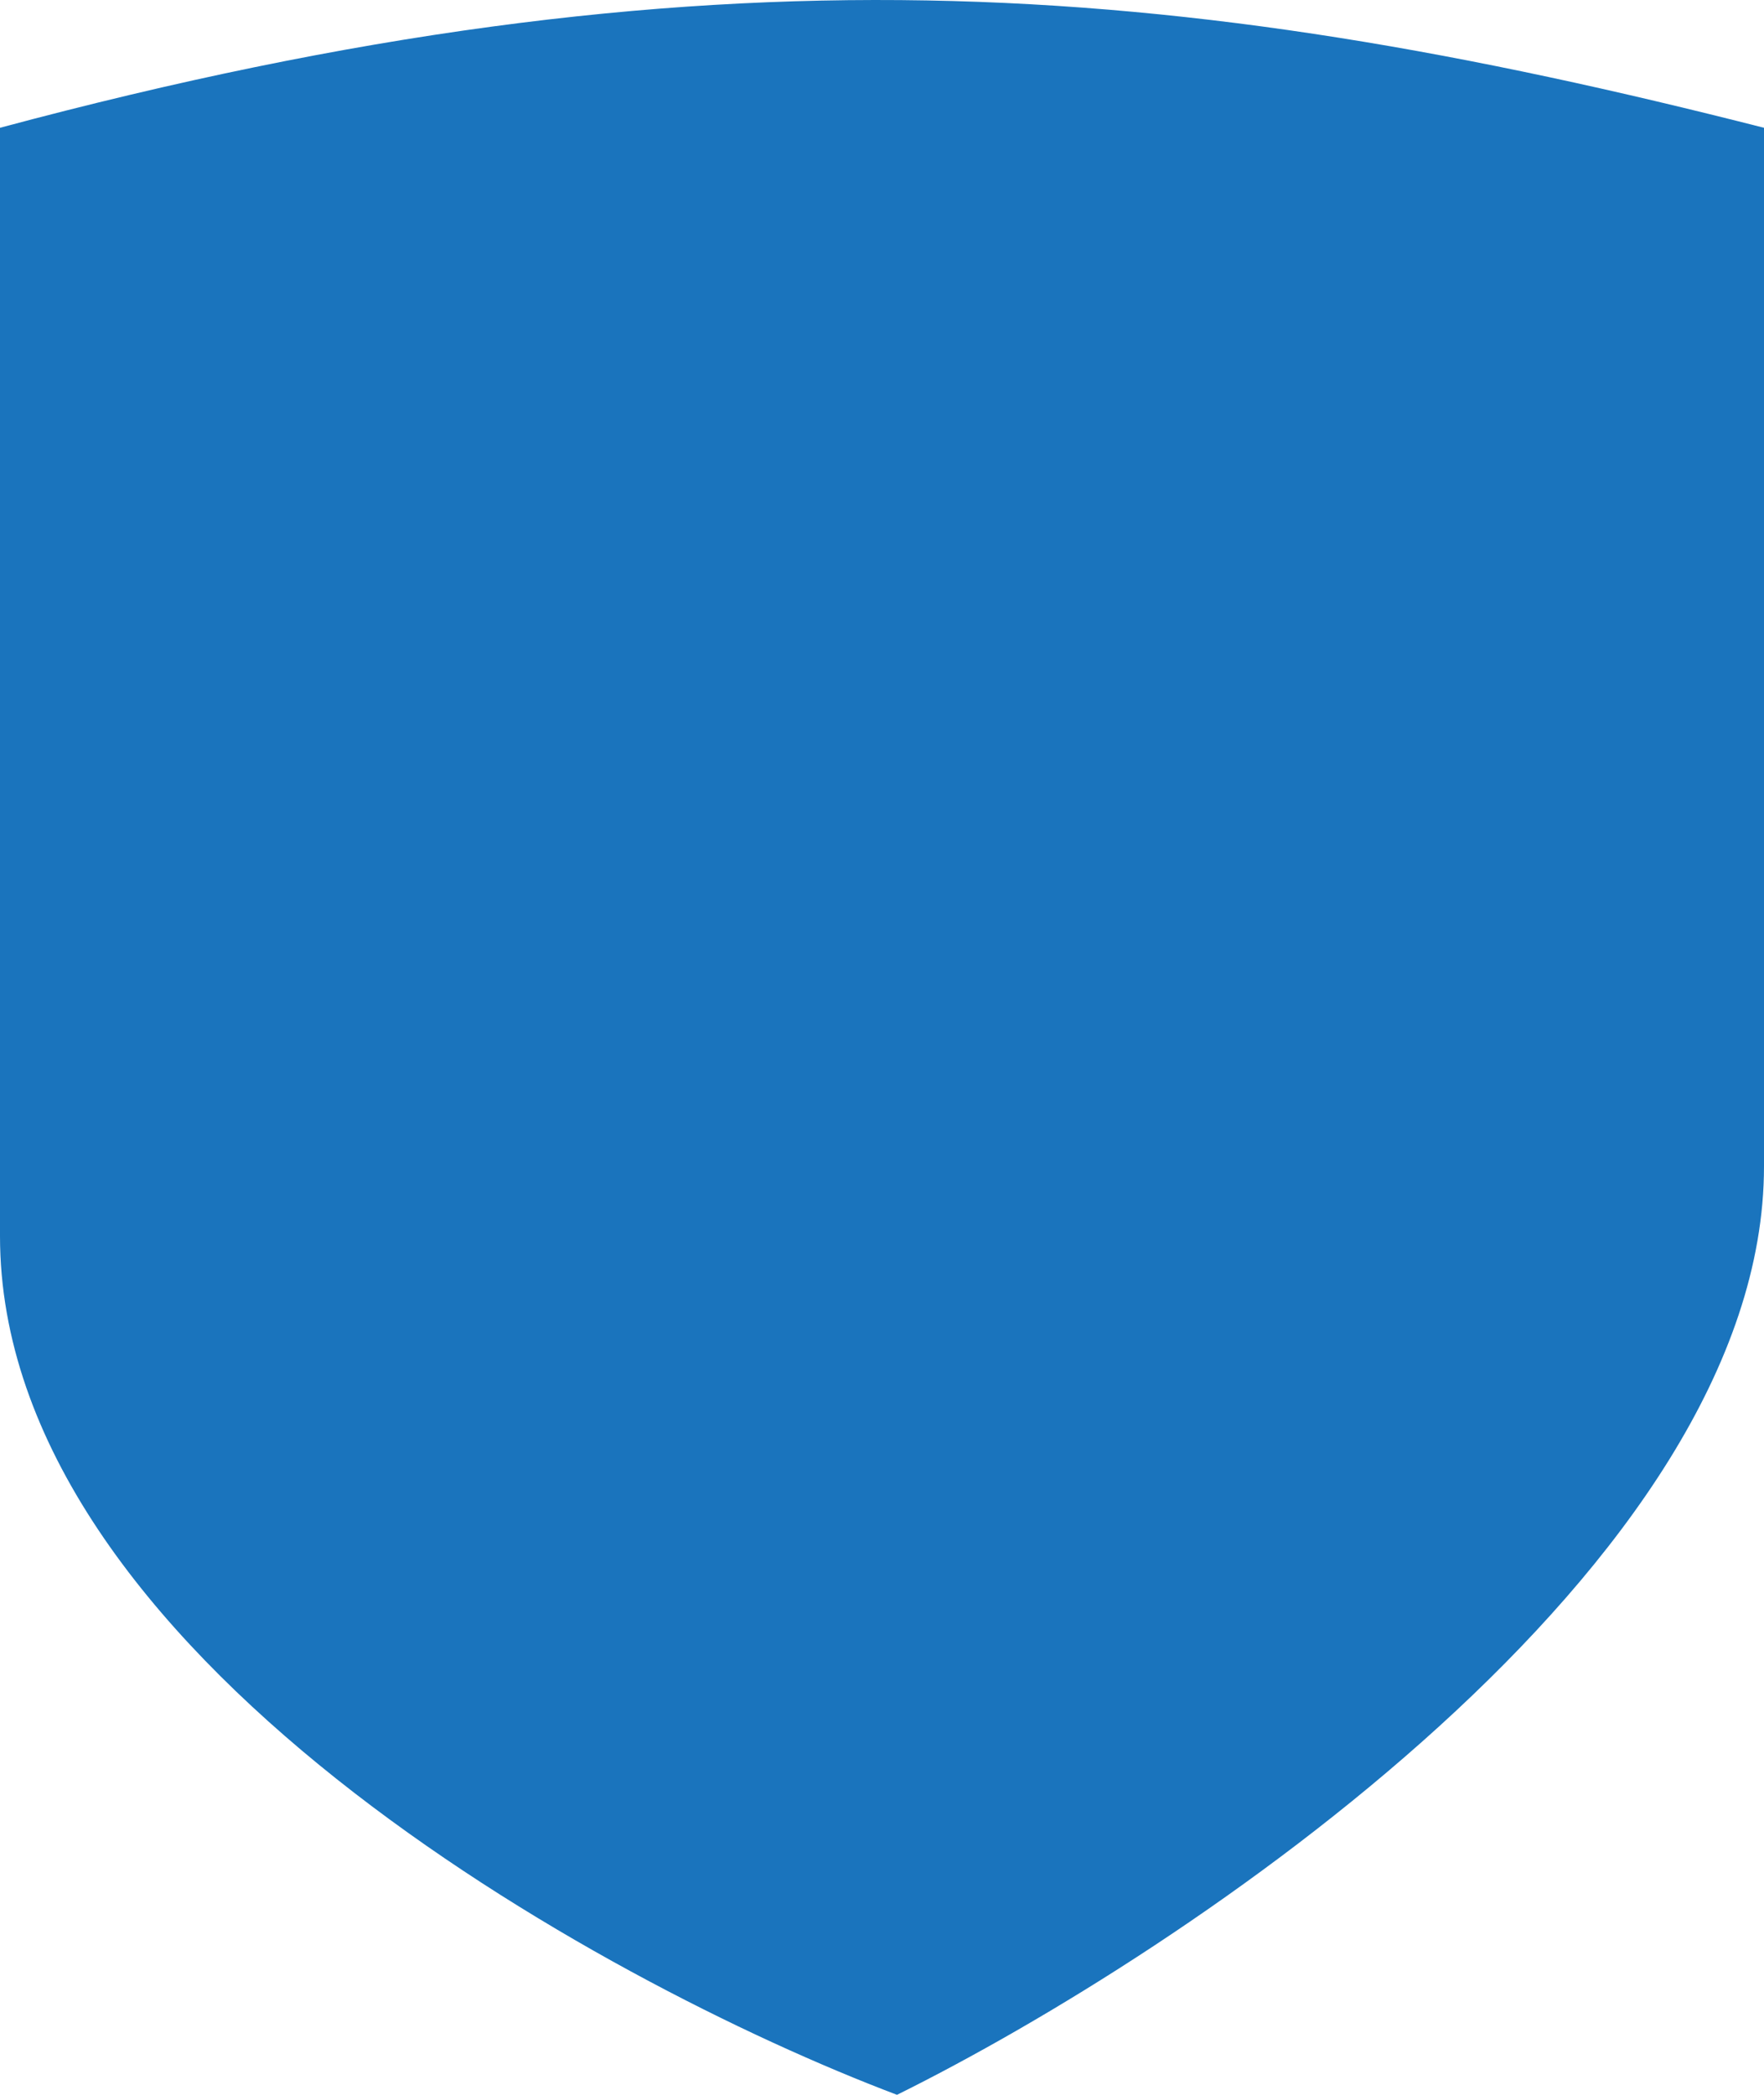 <svg width="16" height="19" viewBox="0 0 16 19" fill="none" xmlns="http://www.w3.org/2000/svg">
<path d="M16 1.159C10.667 -0.2 6.418 -0.562 0 1.159V11.211C0 14.979 5.424 17.974 8.136 19C10.757 17.702 16 14.2 16 10.578V1.159Z" fill="#1A74BD"/>
</svg>
